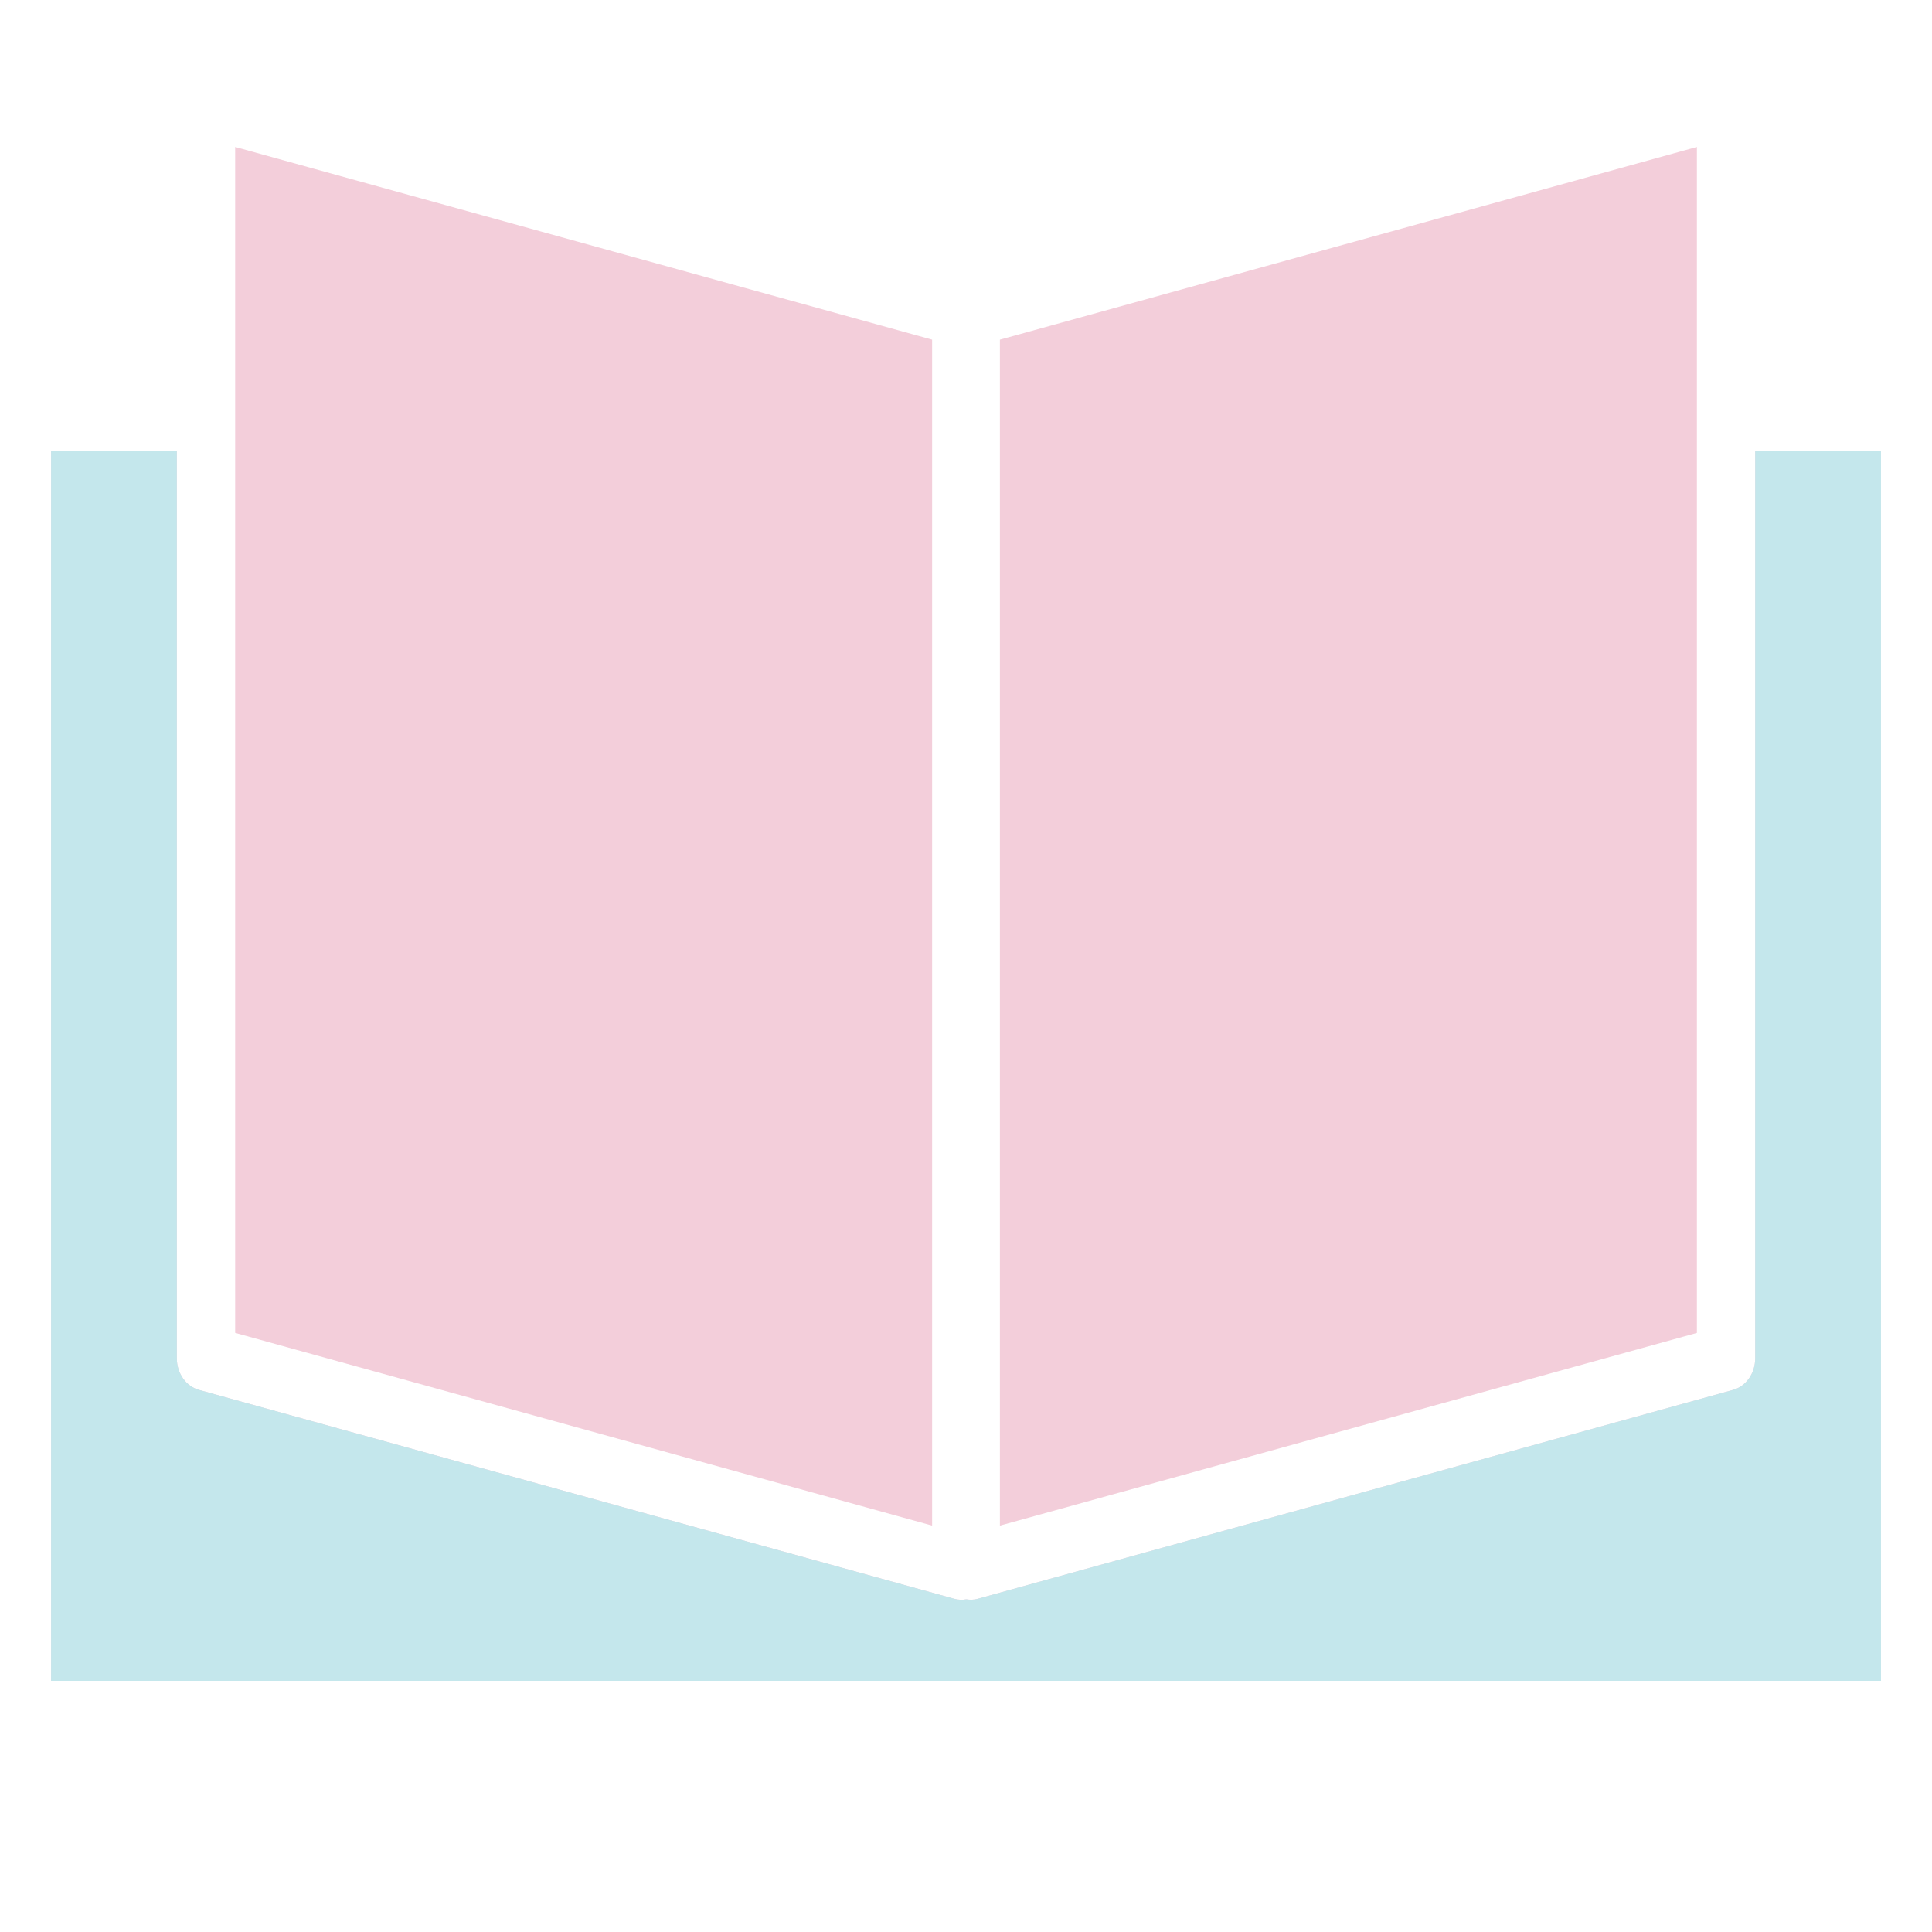 <svg width="80" height="80" viewBox="0 0 80 80" fill="none" xmlns="http://www.w3.org/2000/svg">
<path d="M9.738 6.085V17.332V55.193L38.597 63.171V17.332V14.064L9.738 6.085ZM70.265 6.085L41.404 14.065V63.172L70.265 55.194V17.334V6.085ZM2.115 18.679V69.599H77.887V18.679H72.679V56.247C72.679 56.547 72.589 56.839 72.423 57.076C72.257 57.313 72.024 57.481 71.762 57.553L40.489 66.202C40.451 66.213 40.412 66.222 40.373 66.228C40.334 66.234 40.294 66.238 40.255 66.24C40.173 66.243 40.091 66.238 40.011 66.224C39.845 66.255 39.676 66.248 39.513 66.202L8.238 57.553C7.976 57.48 7.744 57.312 7.578 57.075C7.412 56.839 7.322 56.547 7.322 56.247V18.679H2.115Z" fill="#F3CEDA"/>
<path d="M2.115 18.679V69.599H77.887V18.679H72.679V56.247C72.679 56.547 72.589 56.839 72.423 57.076C72.257 57.313 72.024 57.481 71.762 57.553L40.489 66.202C40.451 66.213 40.412 66.222 40.373 66.228C40.334 66.234 40.294 66.238 40.255 66.24C40.173 66.244 40.091 66.238 40.011 66.224C39.845 66.255 39.676 66.248 39.513 66.202L8.238 57.553C7.976 57.48 7.744 57.312 7.578 57.075C7.412 56.839 7.322 56.547 7.322 56.247V18.679H2.115Z" fill="#C4E7EC"/>
</svg>
